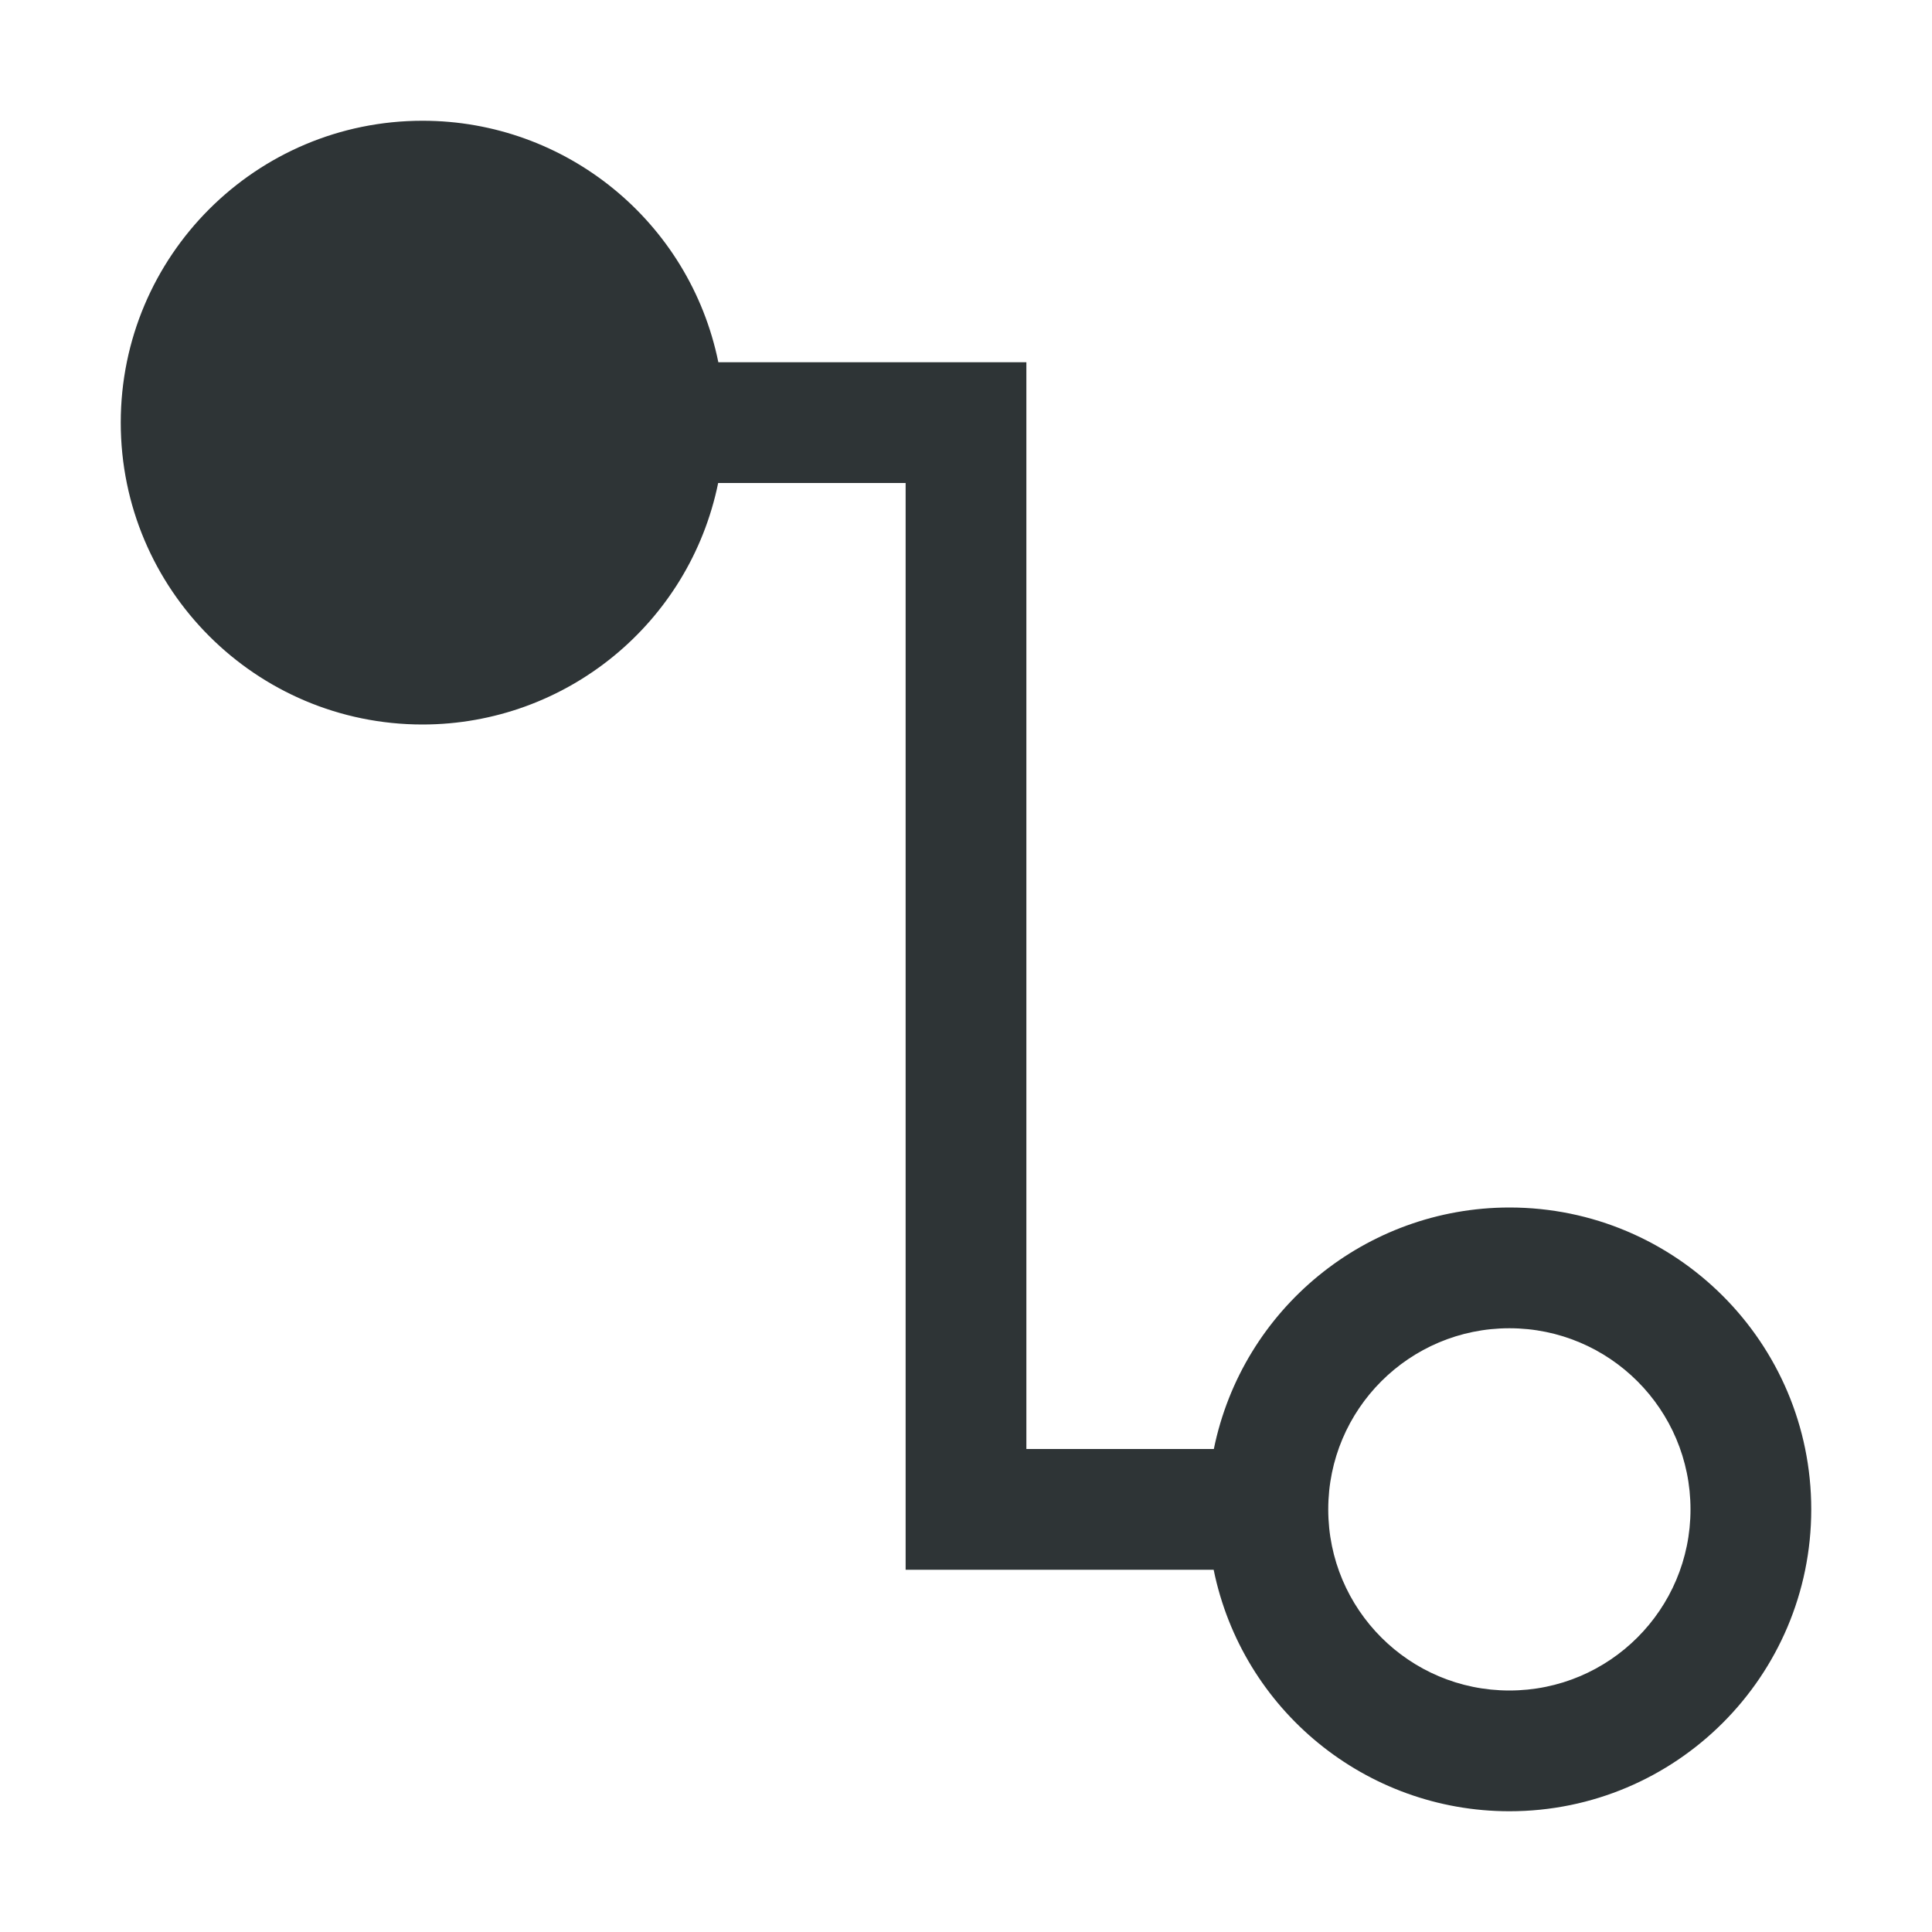 <svg viewBox="0 0 32 32" xmlns="http://www.w3.org/2000/svg"><path d="m7 2c-2.761 0-5 2.239-5 5s2.239 5 5 5c2.374-.002 4.42-1.674 4.895-4h3.105v15 3h5.102c.475 2.328 2.523 4 4.898 4 2.761 0 5-2.239 5-5s-2.239-5-5-5c-2.374.002-4.42 1.674-4.895 4h-3.105v-18h-5.102c-.475-2.328-2.523-4-4.898-4zm18 20c1.657 0 3 1.343 3 3s-1.343 3-3 3-3-1.343-3-3 1.343-3 3-3z" fill="#2e3436"/></svg>
